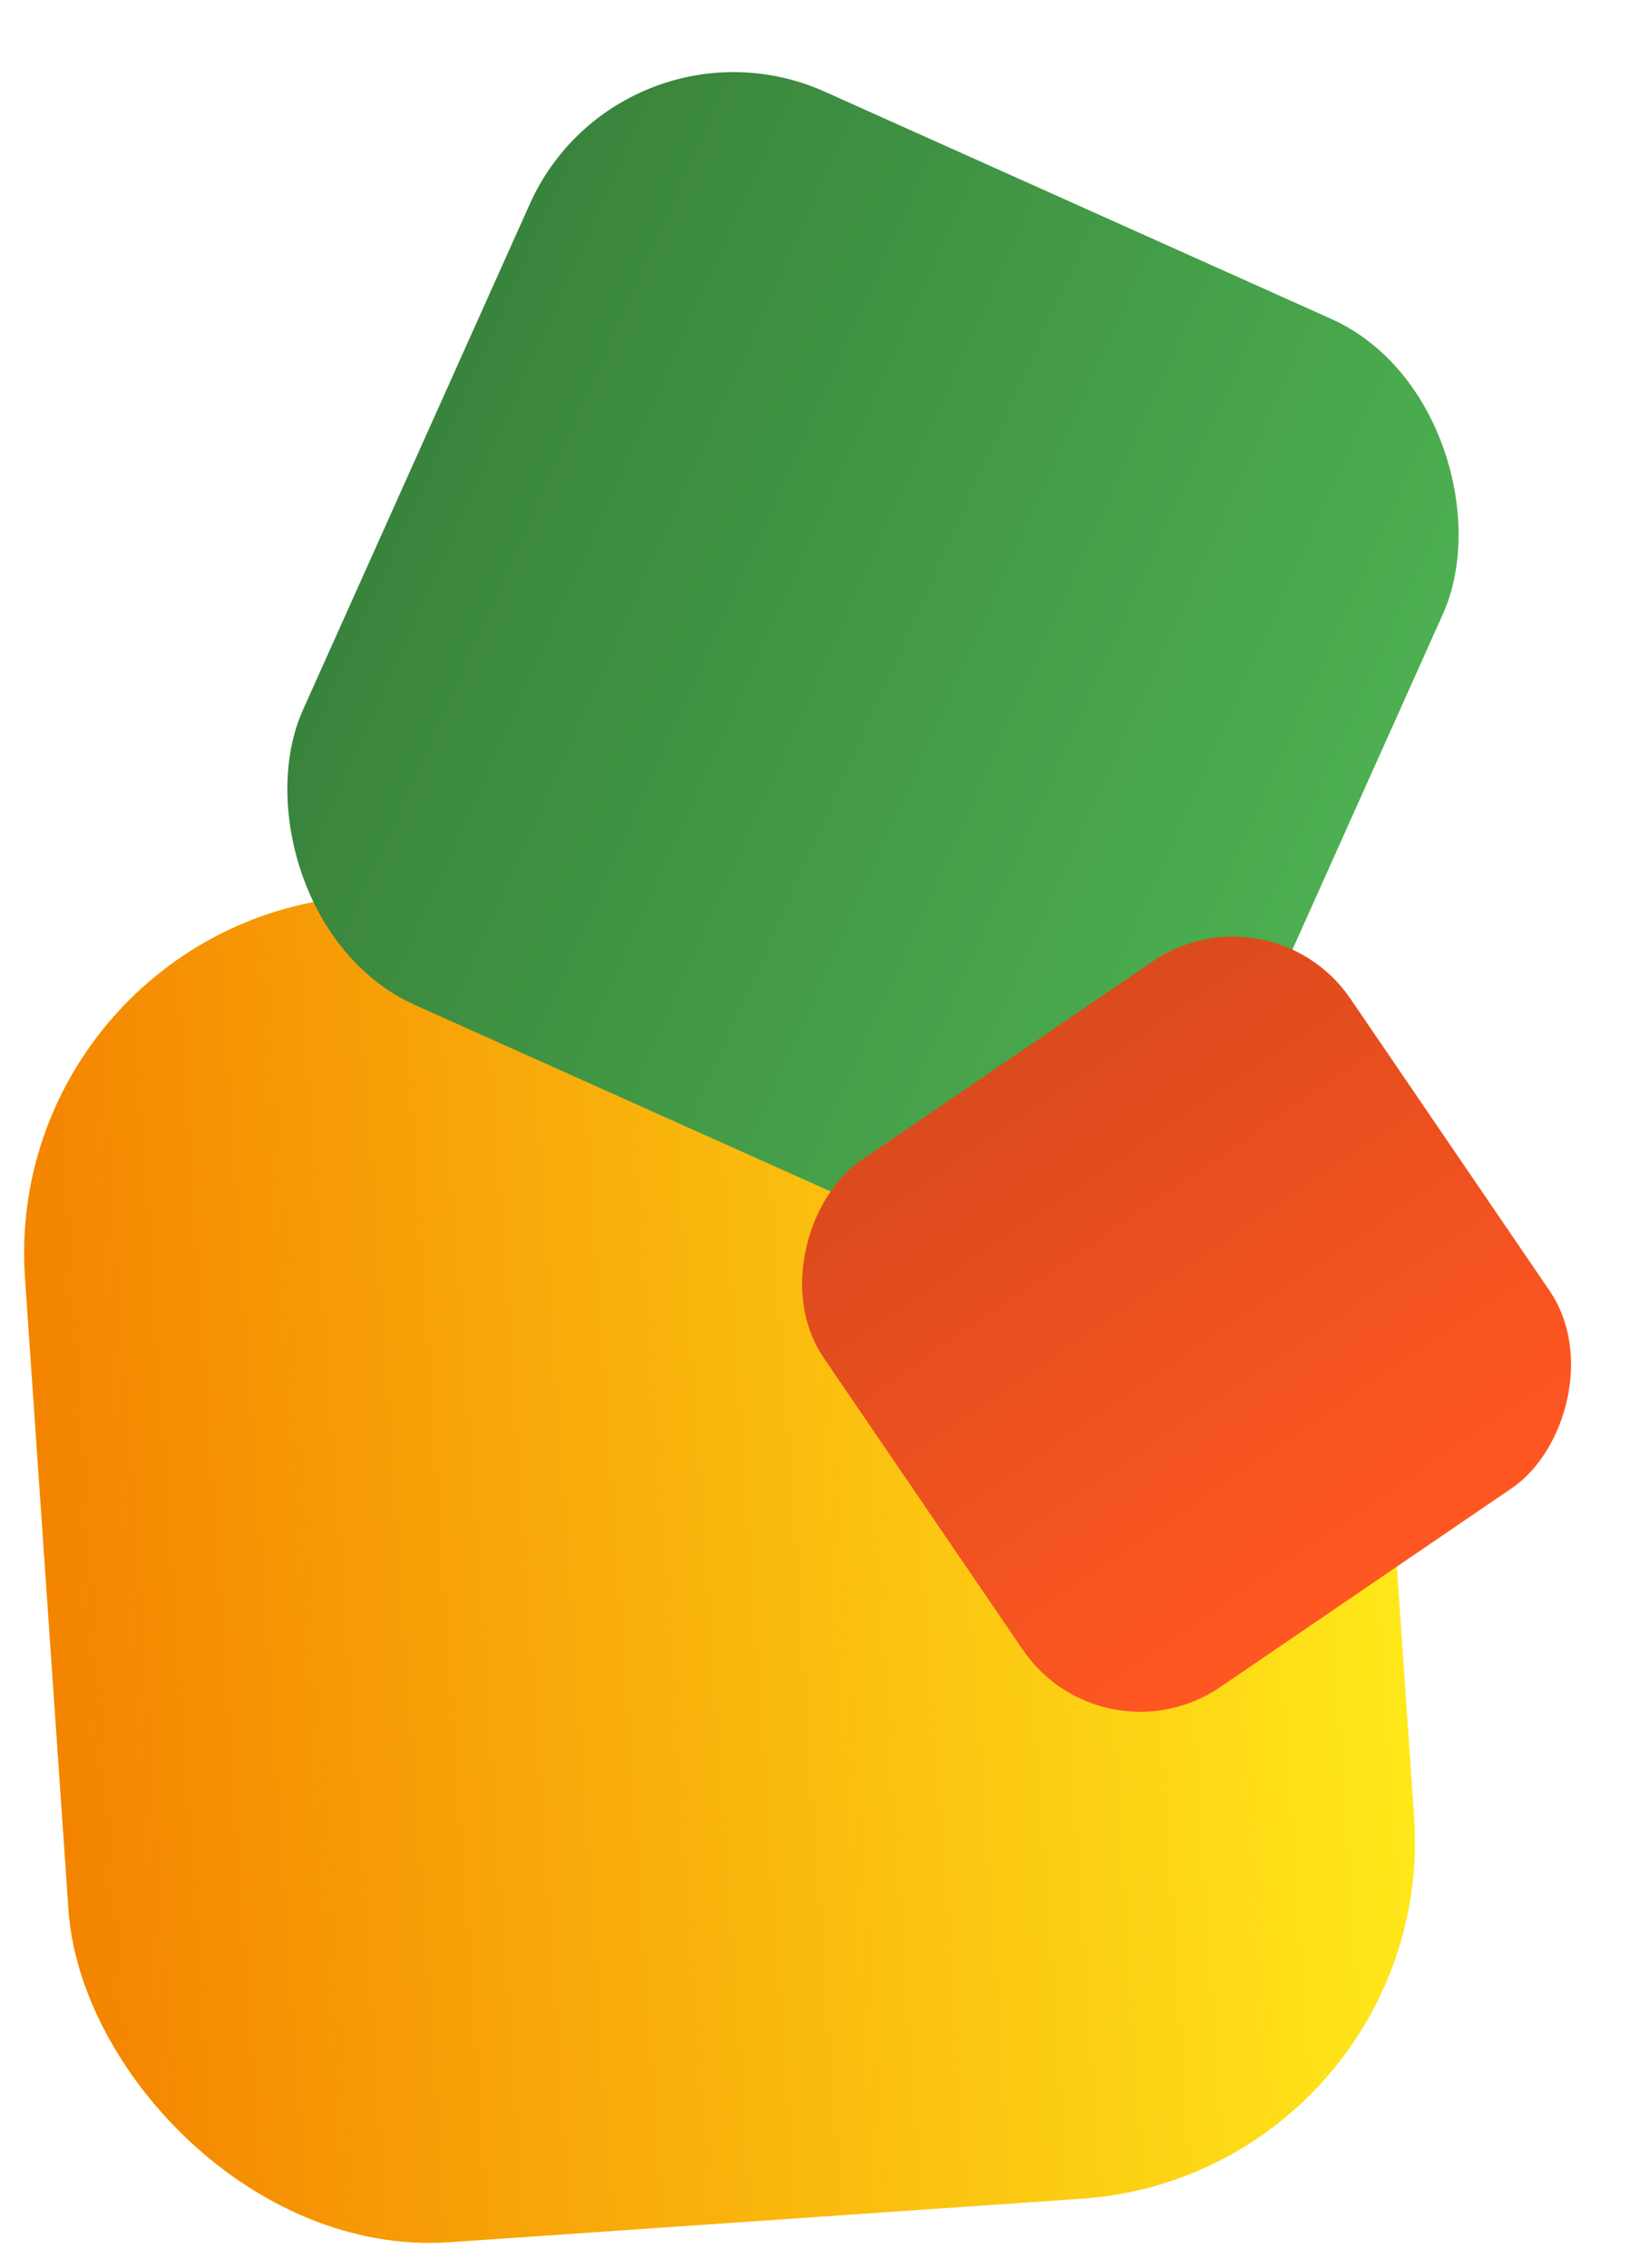 <?xml version="1.0" encoding="UTF-8"?> <svg xmlns="http://www.w3.org/2000/svg" width="999" height="1390" viewBox="0 0 999 1390" fill="none"> <g style="mix-blend-mode:darken"> <rect x="0.286" y="564.325" width="826.657" height="826.657" rx="219.264" transform="rotate(-3.936 0.286 564.325)" fill="#FFE81A"></rect> <rect x="0.286" y="564.325" width="826.657" height="826.657" rx="219.264" transform="rotate(-3.936 0.286 564.325)" fill="url(#paint0_linear)"></rect> </g> <g style="mix-blend-mode:darken"> <rect x="380.69" y="0.234" width="613.417" height="613.417" rx="136.782" transform="rotate(24.156 380.69 0.234)" fill="#4CAF50"></rect> <rect x="380.69" y="0.234" width="613.417" height="613.417" rx="136.782" transform="rotate(24.156 380.69 0.234)" fill="url(#paint1_linear)" fill-opacity="0.25"></rect> </g> <g style="mix-blend-mode:darken"> <rect x="778.531" y="540" width="390.687" height="390.687" rx="87.117" transform="rotate(55.702 778.531 540)" fill="#FF5722"></rect> <rect x="778.531" y="540" width="390.687" height="390.687" rx="87.117" transform="rotate(55.702 778.531 540)" fill="url(#paint2_linear)" fill-opacity="0.14"></rect> </g> <defs> <linearGradient id="paint0_linear" x1="-0.423" y1="976.945" x2="826.943" y2="976.945" gradientUnits="userSpaceOnUse"> <stop stop-color="#F48400"></stop> <stop offset="1" stop-color="#F48400" stop-opacity="0"></stop> </linearGradient> <linearGradient id="paint1_linear" x1="380.164" y1="306.417" x2="994.107" y2="306.417" gradientUnits="userSpaceOnUse"> <stop></stop> <stop offset="1" stop-opacity="0"></stop> </linearGradient> <linearGradient id="paint2_linear" x1="778.196" y1="735.008" x2="1169.22" y2="735.008" gradientUnits="userSpaceOnUse"> <stop></stop> <stop offset="1" stop-opacity="0"></stop> </linearGradient> </defs> </svg> 